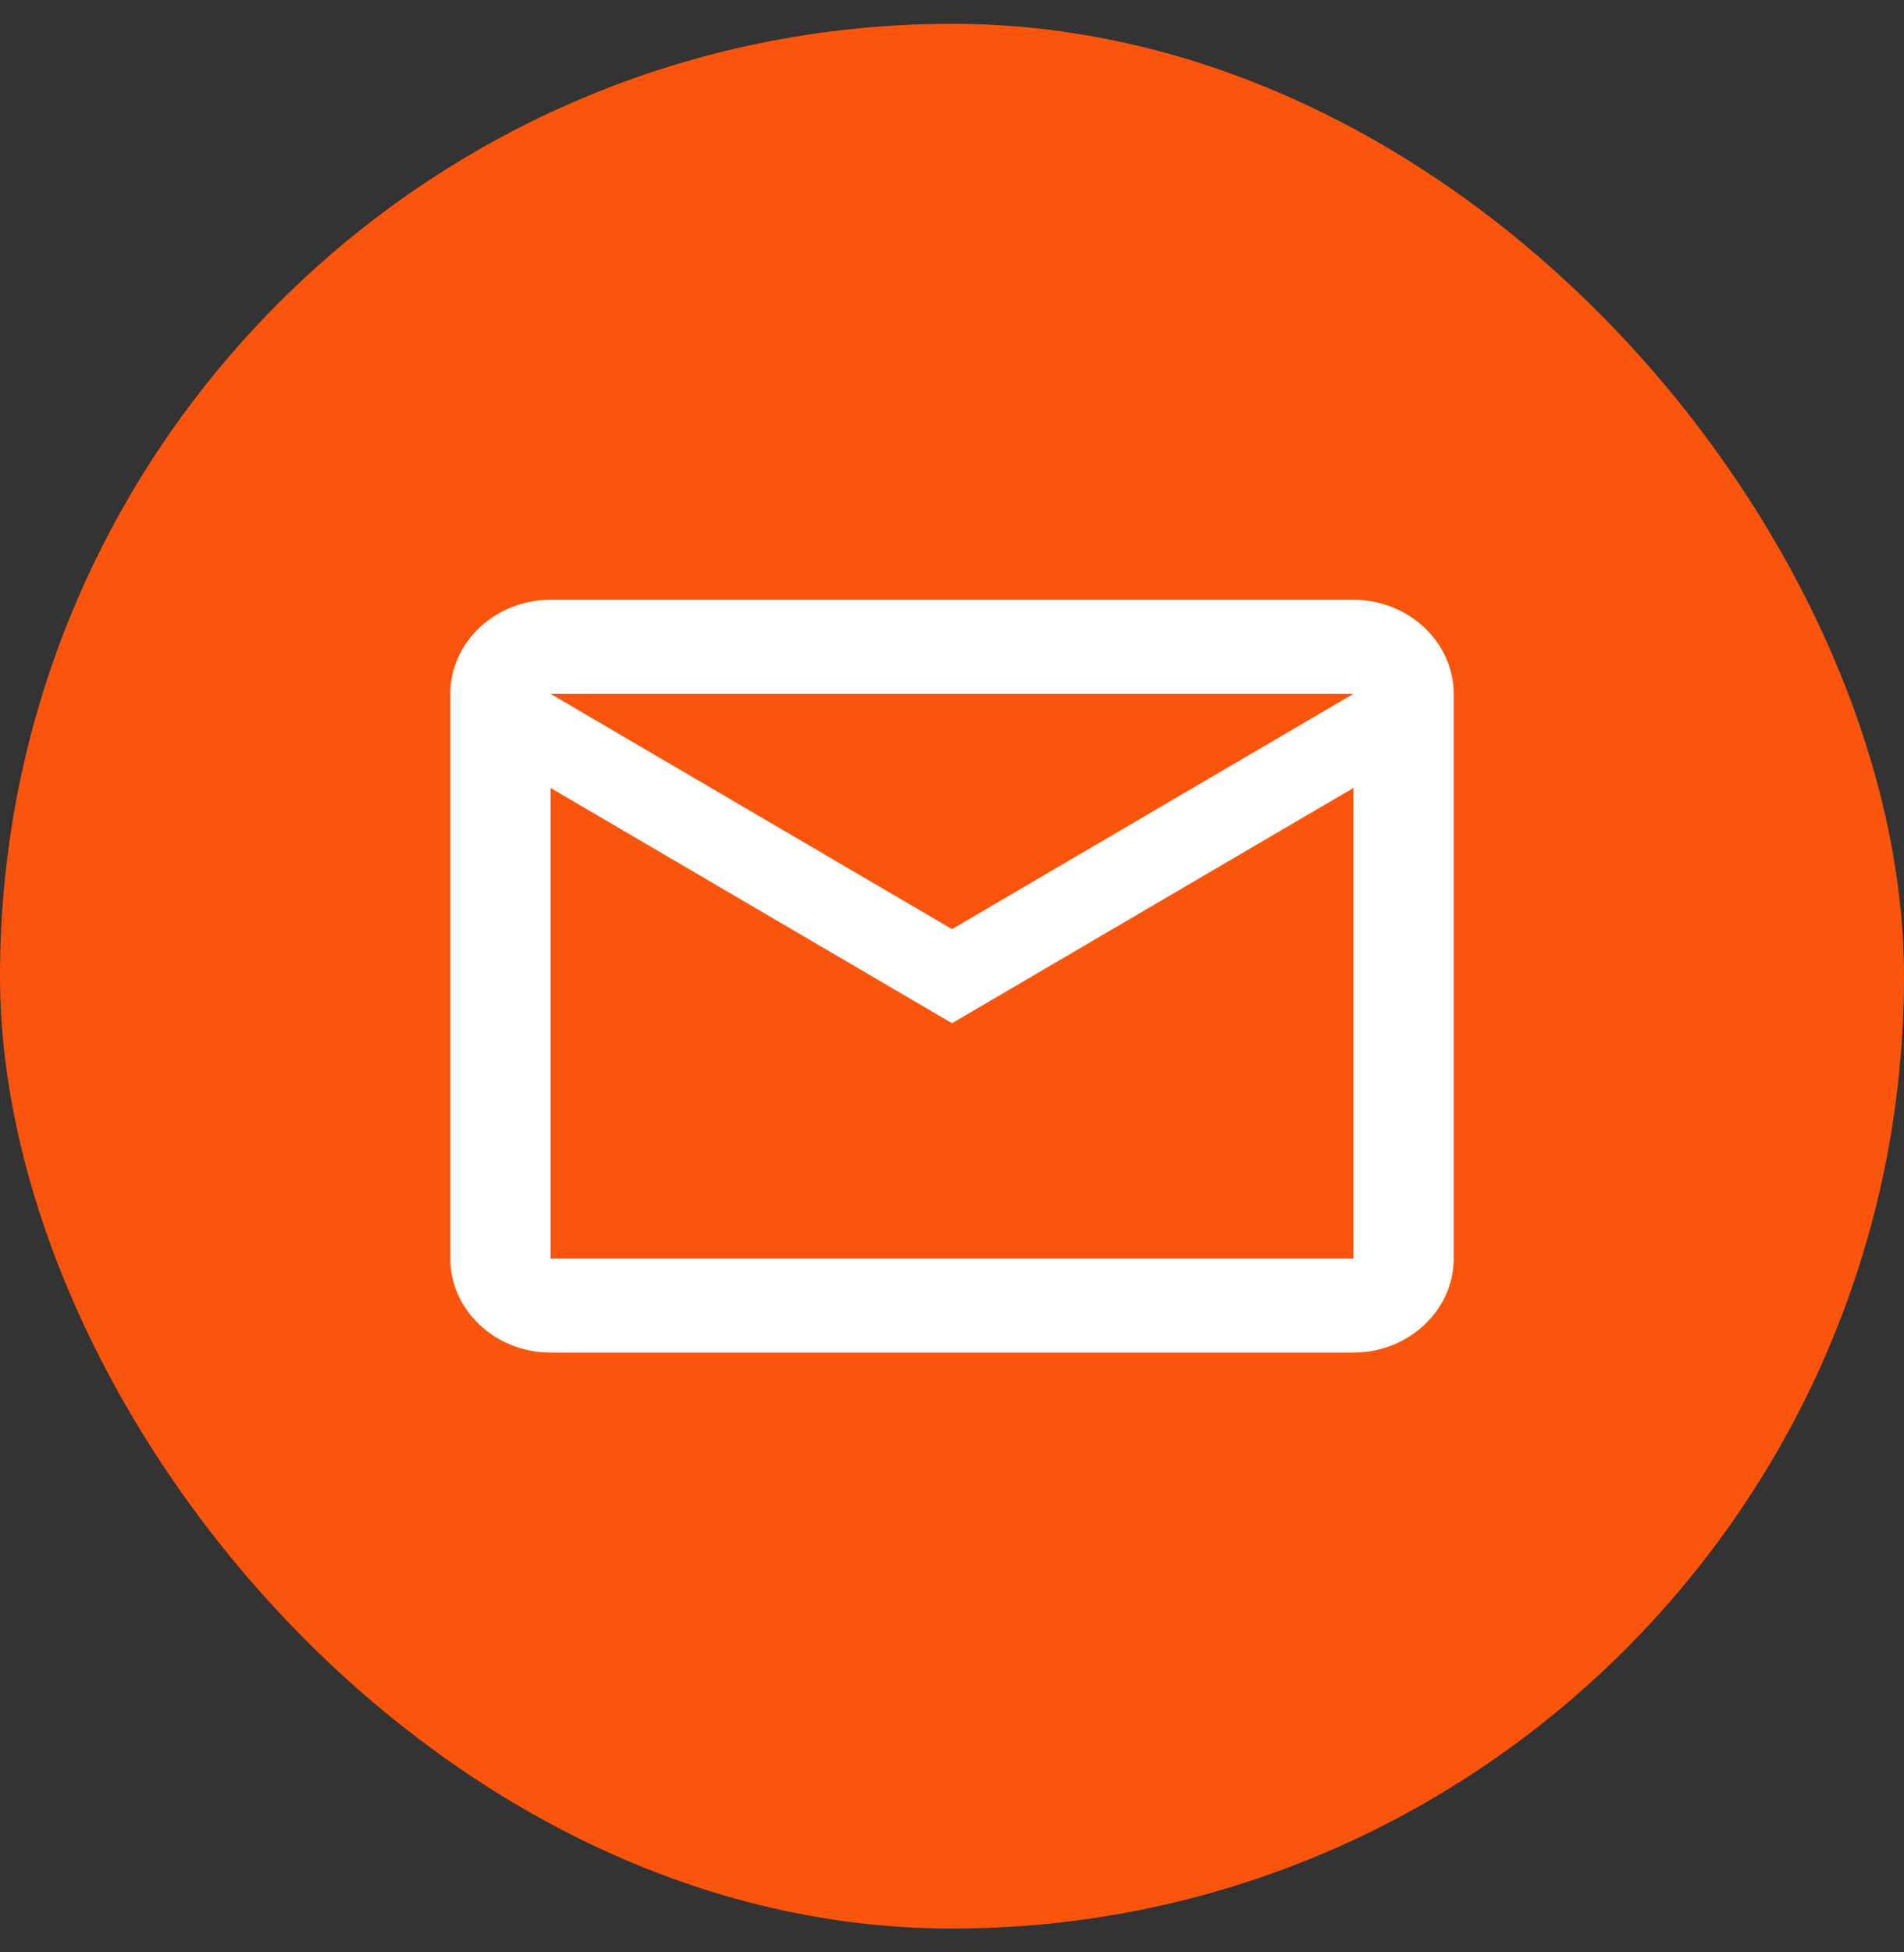 <svg width="40" height="41" viewBox="0 0 40 41" fill="none" xmlns="http://www.w3.org/2000/svg">
<rect x="0" y="0" width="40" height="41" fill="#333333" stroke="none"/>
<rect y="0.5" width="40" height="40" rx="20" fill="#FB540C"/>
<path d="M30.54 14.572C30.54 13.485 29.591 12.595 28.432 12.595H11.568C10.409 12.595 9.46 13.485 9.46 14.572V26.429C9.46 27.516 10.409 28.405 11.568 28.405H28.432C29.591 28.405 30.54 27.516 30.54 26.429V14.572ZM28.432 14.572L20 19.512L11.568 14.572H28.432ZM28.432 26.429H11.568V16.548L20 21.488L28.432 16.548V26.429Z" fill="white"/>
</svg>
